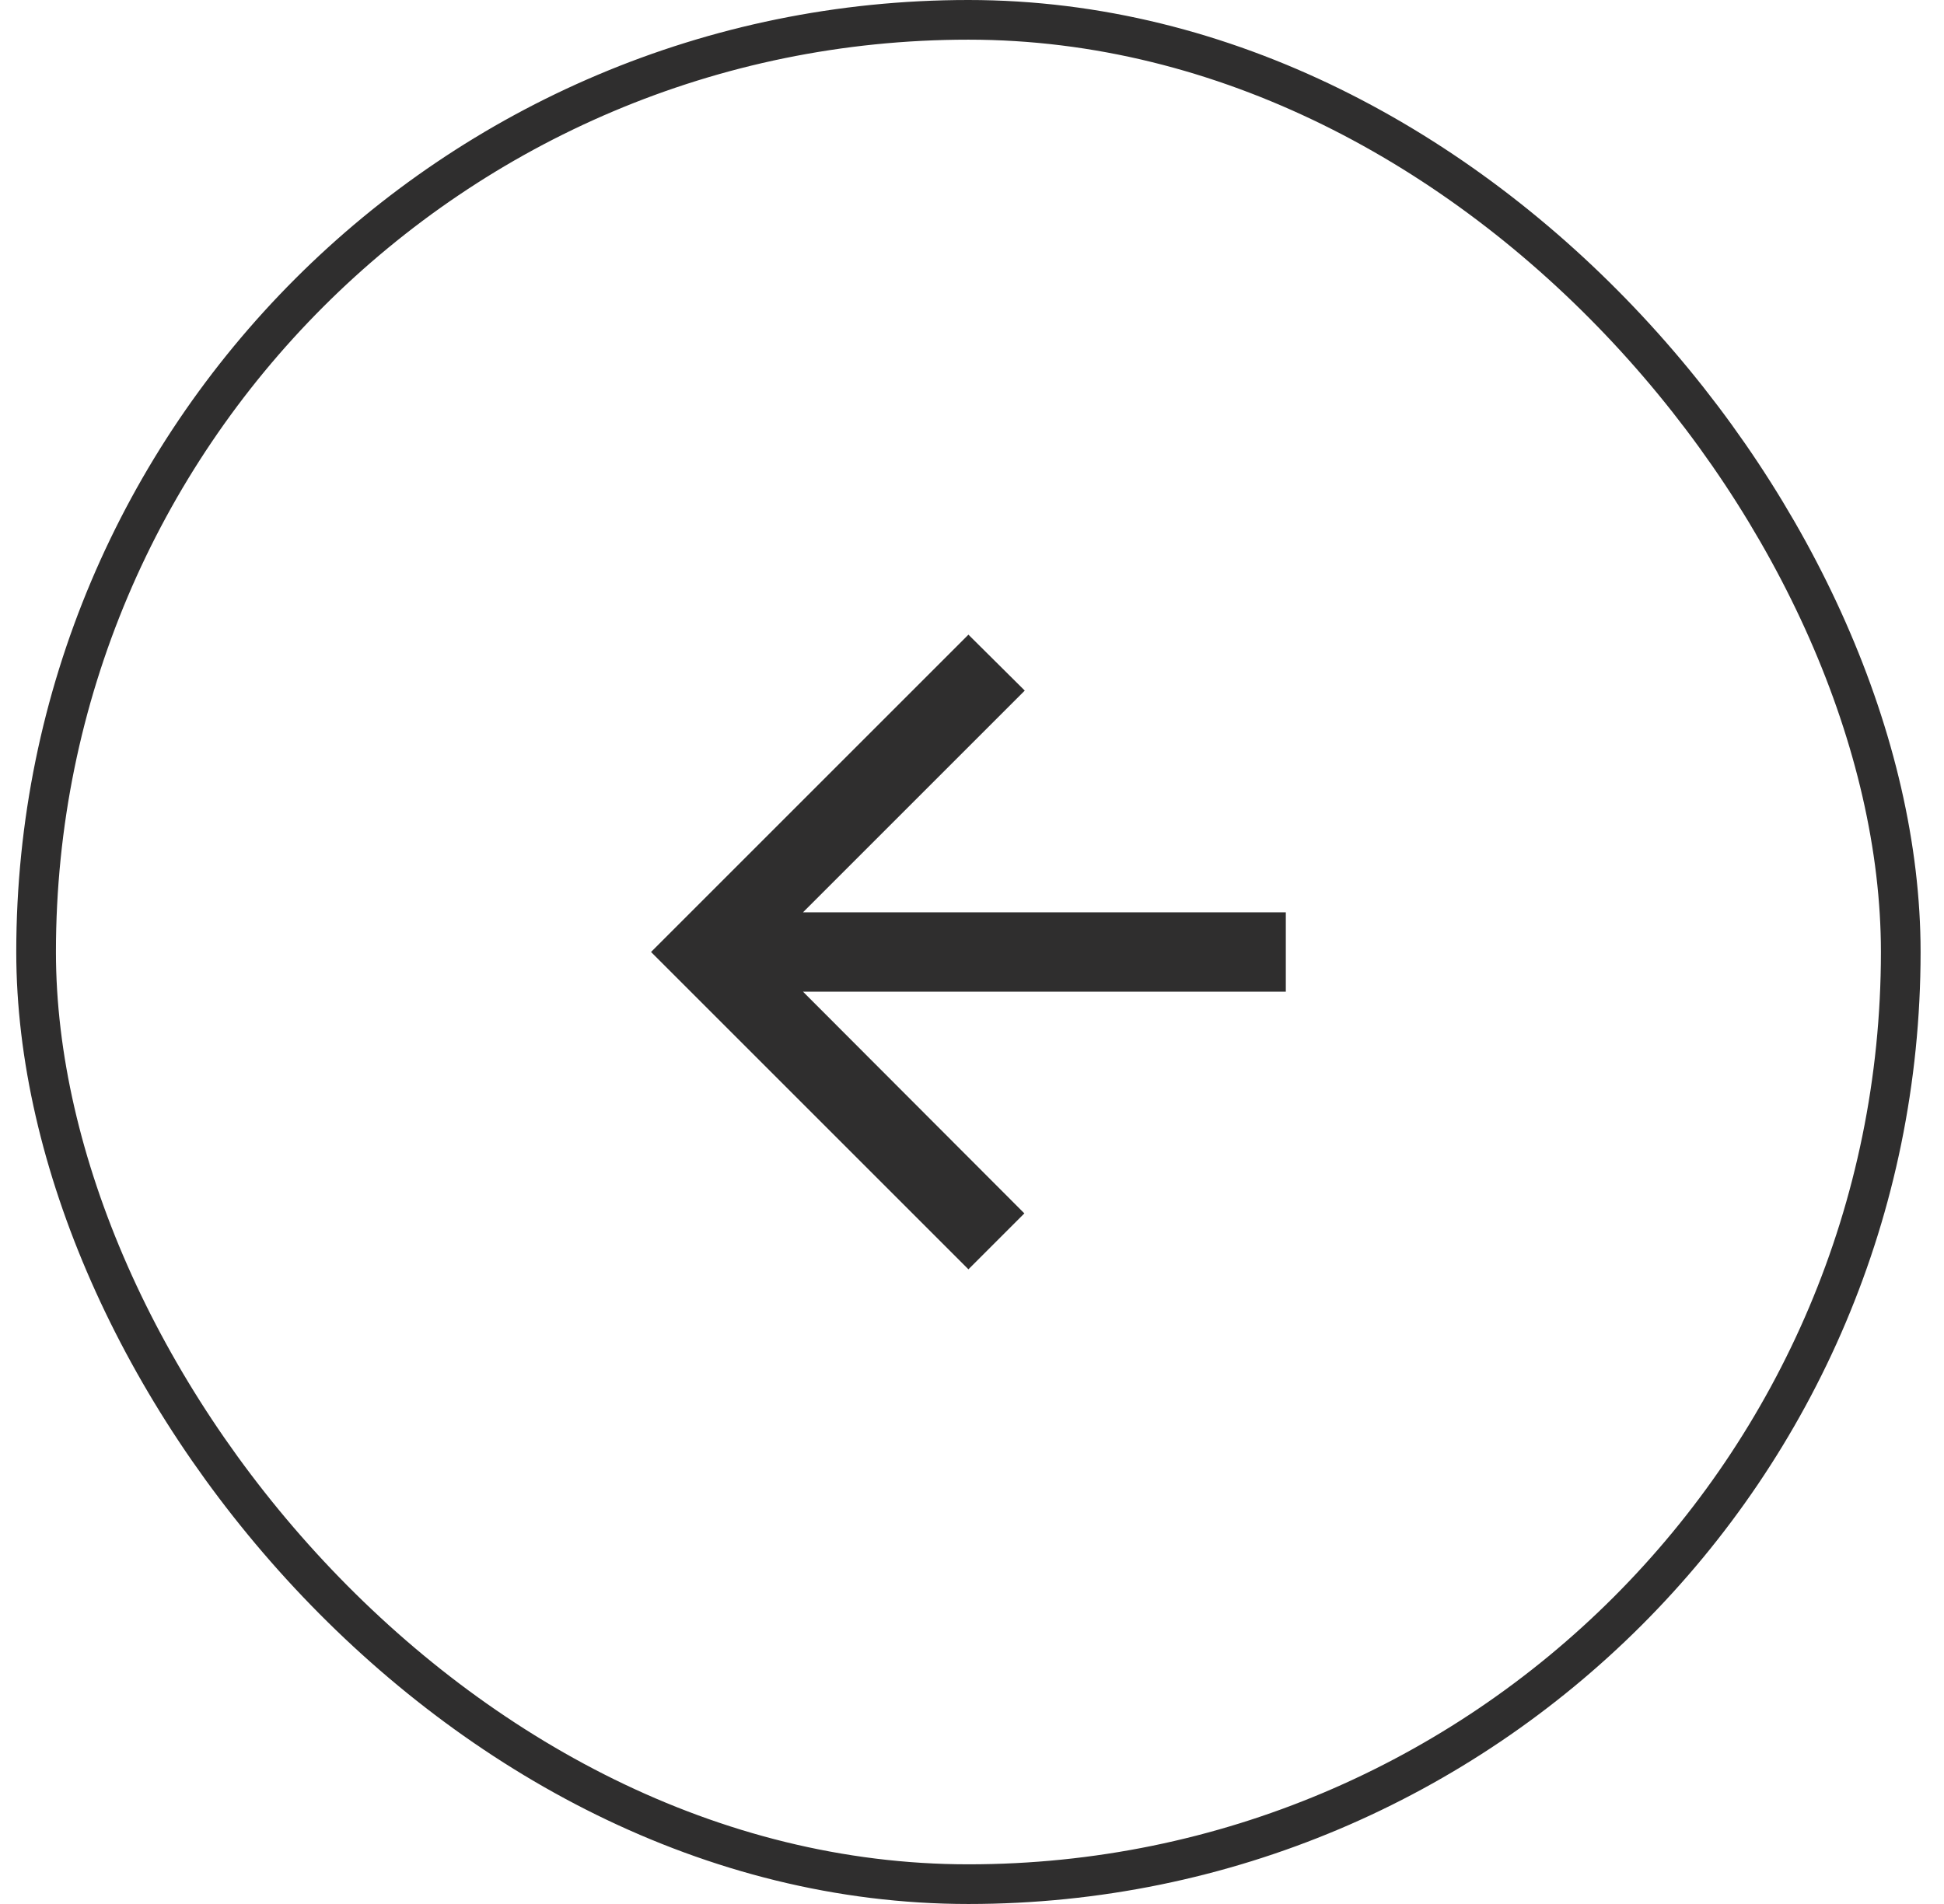 <?xml version="1.0" encoding="utf-8"?>
<svg xmlns="http://www.w3.org/2000/svg" width="49" height="48" viewBox="0 0 49 48" fill="none">
<rect x="0.91" y="0.5" width="47" height="47" rx="23.5" stroke="#2F2E2E"/>
<path d="M32.41 23H20.24L25.83 17.41L24.41 16L16.41 24L24.41 32L25.82 30.59L20.24 25H32.41V23Z" fill="#2F2E2E"/>
</svg>